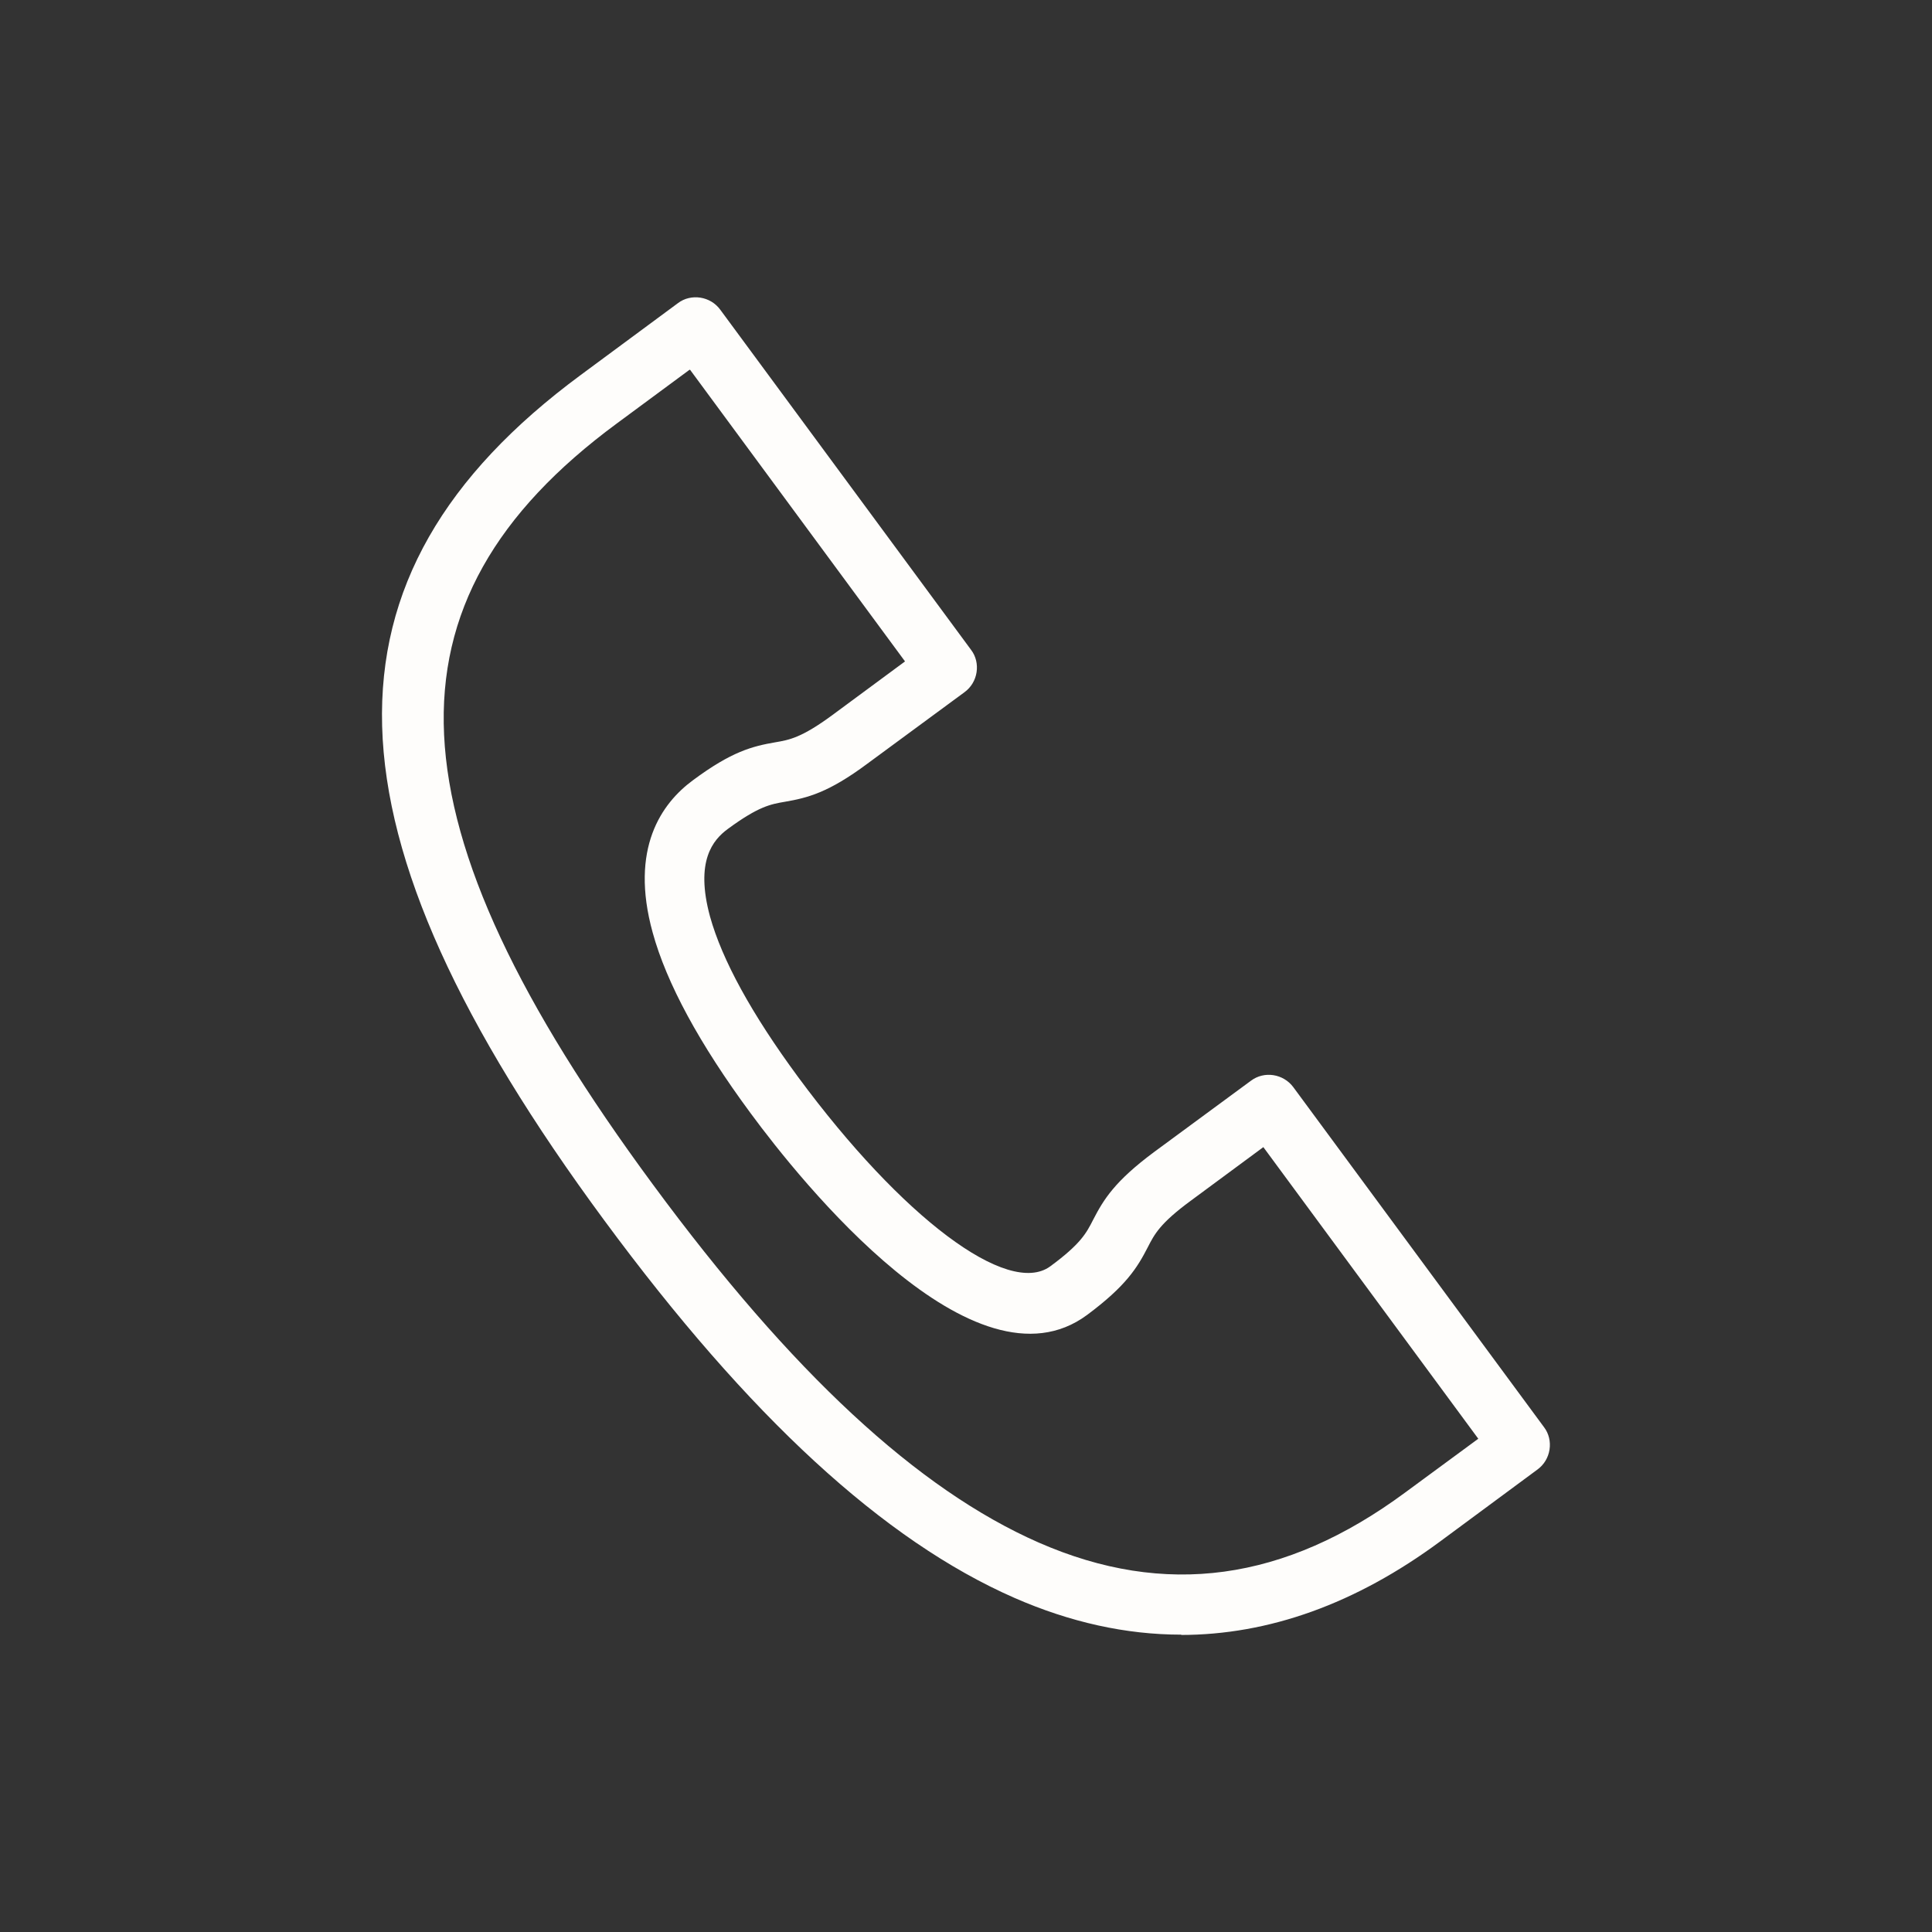 <?xml version="1.0" encoding="UTF-8"?>
<svg id="a" xmlns="http://www.w3.org/2000/svg" width="64" height="64" viewBox="0 0 64 64">
  <rect x="0" y="0" width="64" height="64" fill="#333333" stroke="none"/>
  <defs>
    <style>
      .cls-1 {
        fill: #fefdfb;
      }
    </style>
  </defs>
  <path class="cls-1" d="M39.13,54.15c-1.83,0-3.68-.41-5.53-1.22-4.33-1.9-8.78-5.99-13.58-12.5-9.57-12.97-9.8-21.35-.78-28.01l3.22-2.38c.21-.16.48-.22.74-.18s.5.18.66.4l8.31,11.27c.16.21.22.48.18.74s-.18.5-.4.66l-3.22,2.37c-1.29.96-1.98,1.13-2.73,1.26-.47.08-.87.15-1.89.9-.49.36-1.09,1.06-.59,2.9.4,1.44,1.38,3.23,2.92,5.32,3.44,4.66,6.95,7.29,8.35,6.27,1.02-.75,1.2-1.11,1.42-1.54.35-.68.72-1.28,2.01-2.24l3.22-2.37c.44-.33,1.07-.23,1.4.21l8.31,11.27c.16.21.22.48.18.74-.04.26-.18.5-.4.66l-3.22,2.38c-2.8,2.07-5.68,3.1-8.6,3.1h.02ZM22.84,12.25l-2.41,1.78c-8,5.9-7.65,13.21,1.2,25.21,4.59,6.23,8.77,10.1,12.78,11.86,4.18,1.83,8.15,1.29,12.14-1.66h0l2.42-1.78-7.12-9.66-2.41,1.78c-1.02.75-1.2,1.11-1.42,1.54-.35.68-.72,1.28-2.01,2.24-3.73,2.76-9.48-4.42-11.15-6.69-1.69-2.29-2.78-4.3-3.24-5.98-.77-2.79.3-4.28,1.33-5.04,1.29-.96,1.98-1.13,2.73-1.26.47-.08.87-.15,1.89-.9l2.41-1.78-7.12-9.66s-.02,0-.02,0Z"/>
</svg>